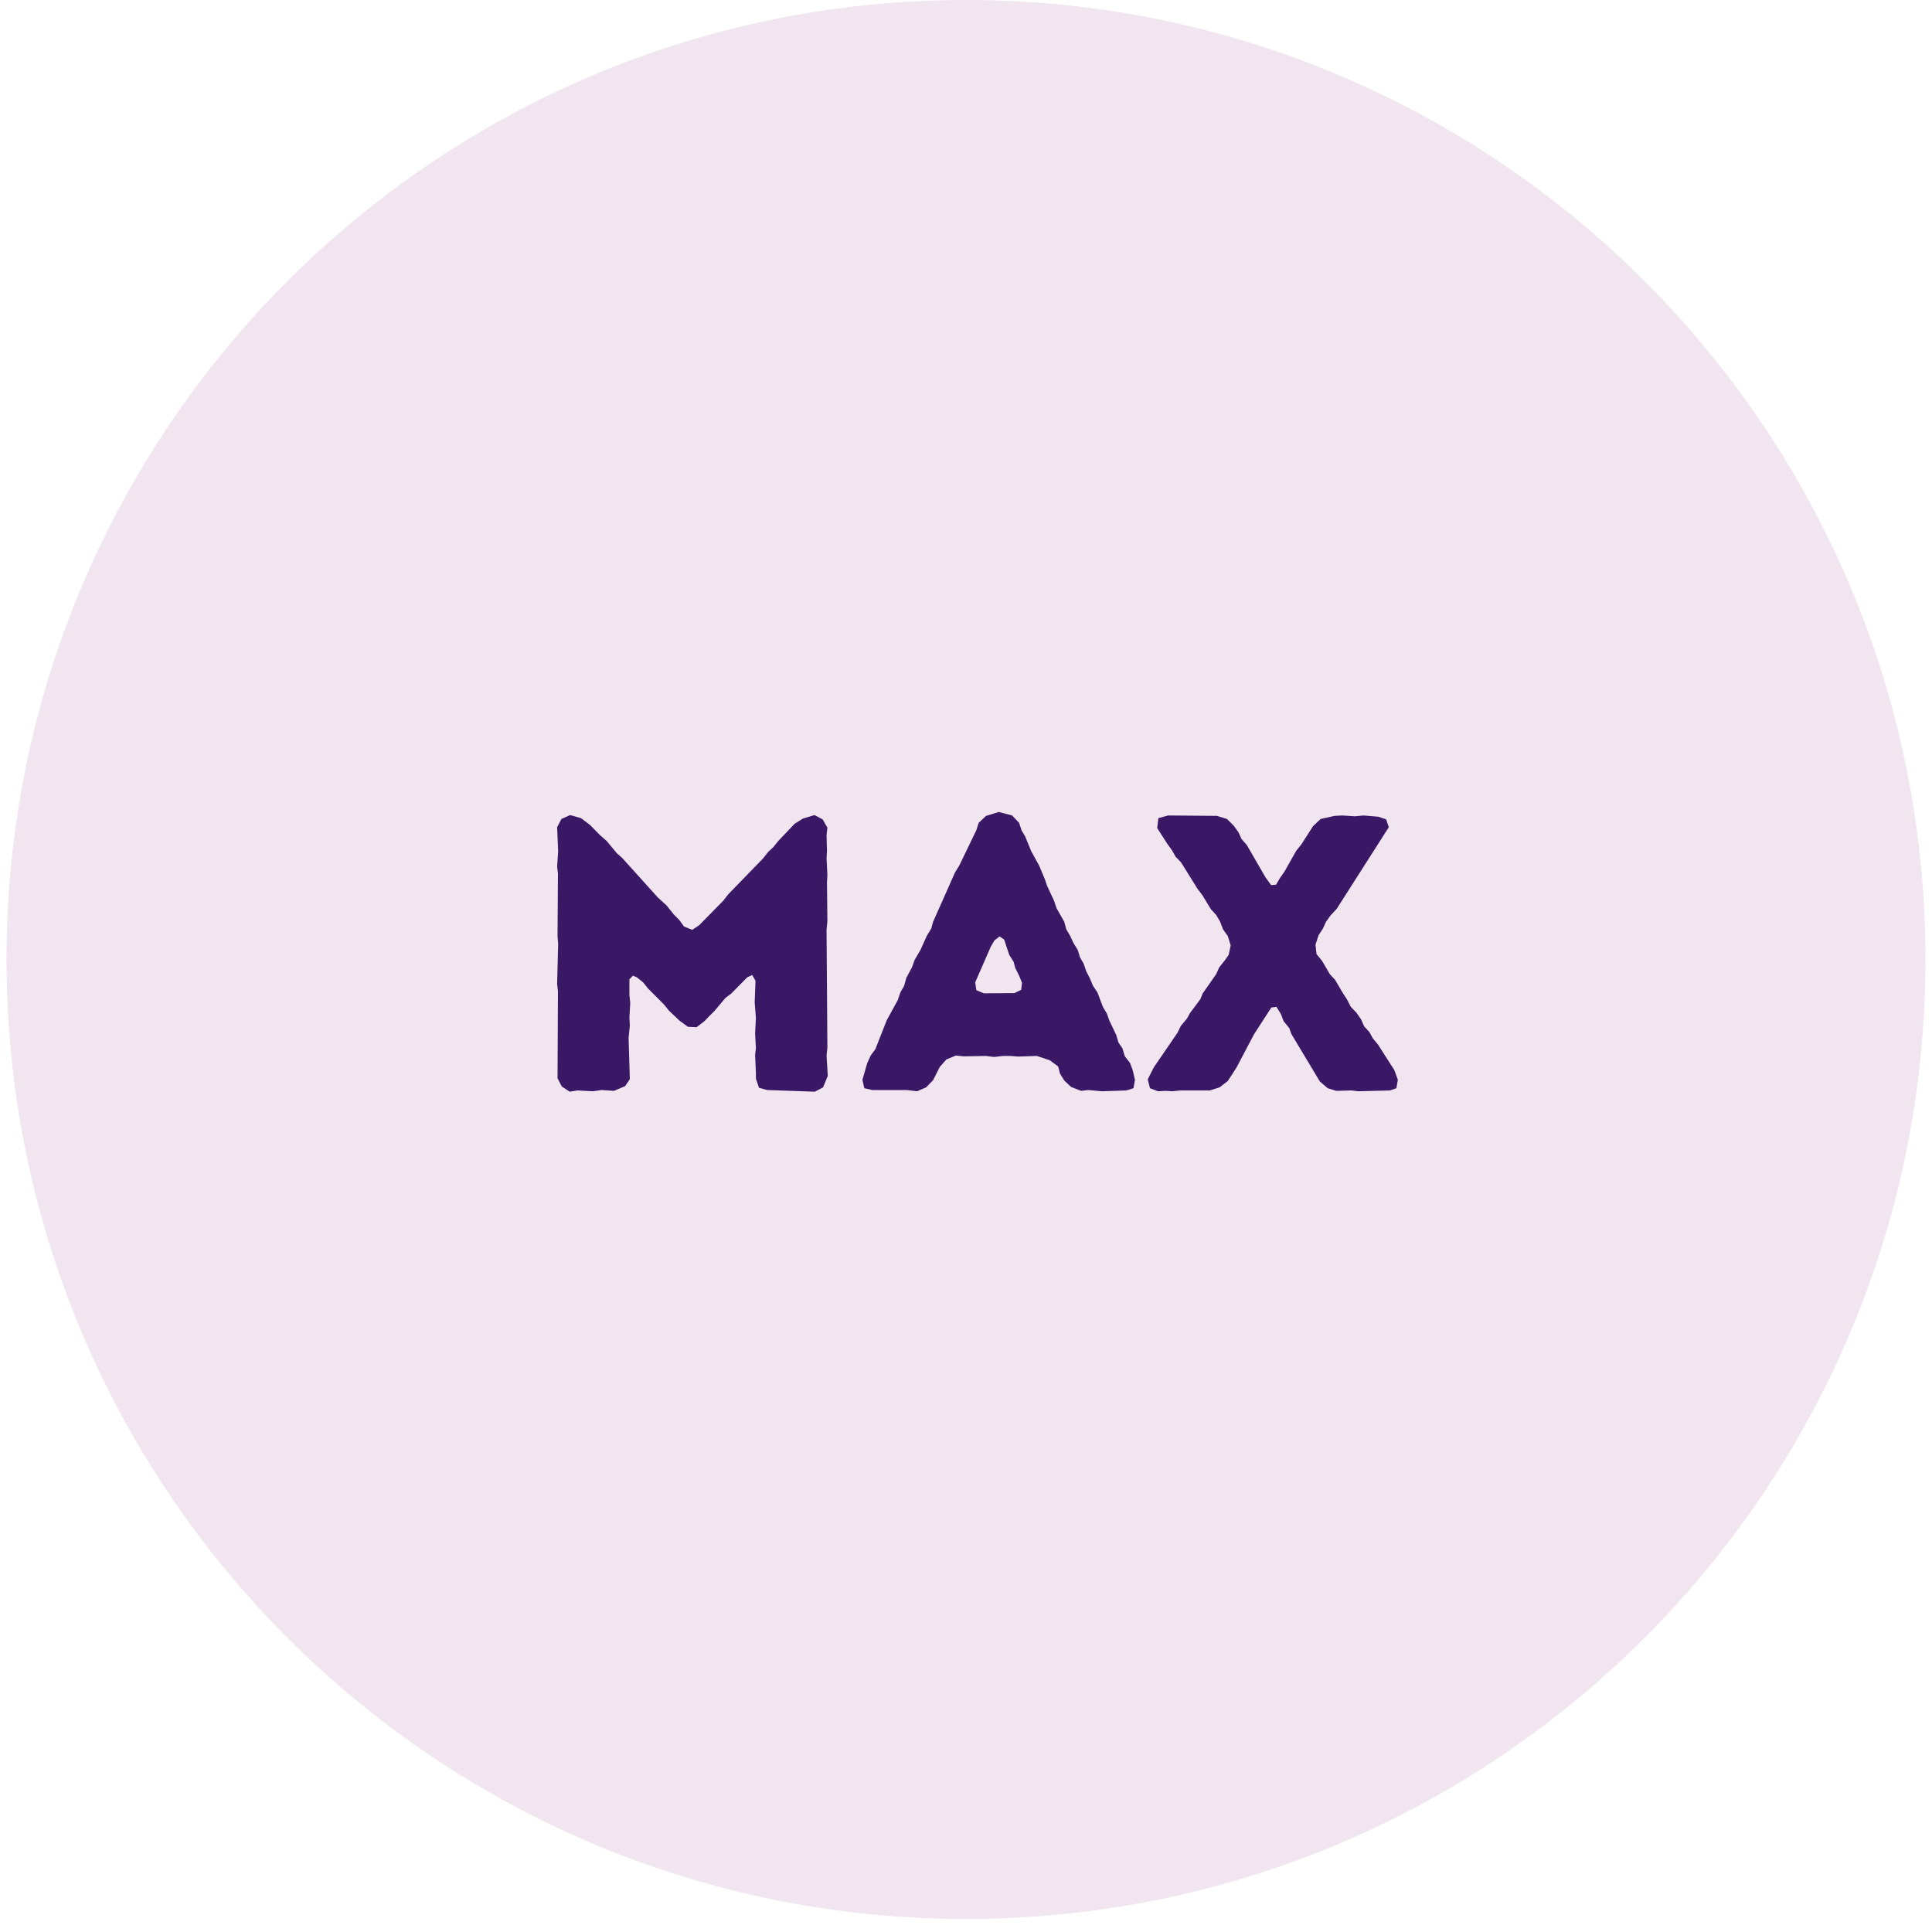 <svg xmlns="http://www.w3.org/2000/svg" xmlns:xlink="http://www.w3.org/1999/xlink" width="196" zoomAndPan="magnify" viewBox="0 0 147 147" height="196" preserveAspectRatio="xMidYMid meet" version="1.0"><defs><g/><clipPath id="19a06d17c5"><path d="M 0.496 0 L 146.504 0 L 146.504 146.008 L 0.496 146.008 Z M 0.496 0 " clip-rule="nonzero"/></clipPath><clipPath id="9071f96b7b"><path d="M 73.5 0 C 33.18 0 0.496 32.684 0.496 73.004 C 0.496 113.32 33.18 146.008 73.5 146.008 C 113.82 146.008 146.504 113.32 146.504 73.004 C 146.504 32.684 113.82 0 73.5 0 Z M 73.5 0 " clip-rule="nonzero"/></clipPath></defs><g clip-path="url(#19a06d17c5)"><g clip-path="url(#9071f96b7b)"><path fill="#f1e5f0" d="M 0.496 0 L 146.504 0 L 146.504 146.008 L 0.496 146.008 Z M 0.496 0 " fill-opacity="1" fill-rule="nonzero"/></g></g><g fill="#3b1866" fill-opacity="1"><g transform="translate(40.234, 82.969)"><g><path d="M 3.109 0.094 L 3.703 0 L 4.875 0.062 L 5.531 -0.031 L 6.484 0.031 L 7.328 -0.328 L 7.688 -0.859 L 7.594 -4 L 7.688 -4.938 L 7.656 -5.562 L 7.719 -6.641 L 7.656 -7.297 L 7.656 -8.453 L 7.922 -8.734 L 8.219 -8.609 L 8.703 -8.219 L 9.062 -7.766 L 10.281 -6.547 L 10.672 -6.062 L 11.484 -5.297 L 12.109 -4.844 L 12.766 -4.812 L 13.359 -5.266 L 13.781 -5.703 L 14.141 -6.062 L 14.969 -7.047 L 15.391 -7.359 L 16.625 -8.609 L 17 -8.781 L 17.25 -8.344 L 17.188 -6.703 L 17.281 -5.5 L 17.219 -4.328 L 17.281 -3.234 L 17.219 -2.688 L 17.281 -1.344 L 17.281 -0.891 L 17.516 -0.203 L 18.141 -0.031 L 21.766 0.094 L 22.391 -0.234 L 22.75 -1.109 L 22.656 -2.656 L 22.719 -3.266 L 22.656 -12.219 L 22.719 -12.891 L 22.688 -15.844 L 22.719 -16.406 L 22.656 -17.688 L 22.688 -18.203 L 22.656 -19.422 L 22.719 -20 L 22.359 -20.625 L 21.734 -20.953 L 20.859 -20.688 L 20.234 -20.297 L 18.984 -18.984 L 18.594 -18.5 L 18.234 -18.172 L 17.812 -17.641 L 15.188 -14.938 L 14.797 -14.438 L 12.969 -12.578 L 12.438 -12.219 L 11.812 -12.469 L 11.453 -12.969 L 11.031 -13.391 L 10.484 -14.078 L 9.828 -14.672 L 7.109 -17.688 L 6.703 -18.047 L 5.922 -18.984 L 5.438 -19.406 L 4.656 -20.203 L 3.969 -20.719 L 3.141 -20.953 L 2.484 -20.656 L 2.156 -20.031 L 2.234 -18.203 L 2.156 -17.031 L 2.219 -16.5 L 2.188 -11.719 L 2.234 -11.125 L 2.156 -8.094 L 2.219 -7.531 L 2.188 -0.922 L 2.516 -0.297 Z M 3.109 0.094 "/></g></g></g><g fill="#3b1866" fill-opacity="1"><g transform="translate(65.229, 82.969)"><g><path d="M 0.391 -0.812 L 0.531 -0.172 L 1.141 -0.031 L 3.766 -0.031 L 4.547 0.062 L 5.234 -0.234 L 5.766 -0.781 L 6.281 -1.797 L 6.781 -2.359 L 7.5 -2.656 L 8.094 -2.594 L 9.781 -2.625 L 10.406 -2.547 L 11.094 -2.625 L 11.625 -2.625 L 12.25 -2.578 L 13.656 -2.625 L 14.641 -2.297 L 15.281 -1.828 L 15.422 -1.281 L 15.75 -0.75 L 16.266 -0.266 L 17.031 0.031 L 17.578 -0.031 L 18.625 0.062 L 20.469 0 L 21.016 -0.172 L 21.125 -0.812 L 20.953 -1.547 L 20.75 -2.094 L 20.359 -2.594 L 20.172 -3.203 L 19.875 -3.641 L 19.703 -4.219 L 19.188 -5.297 L 18.984 -5.859 L 18.688 -6.359 L 18.266 -7.469 L 17.938 -7.953 L 17.688 -8.547 L 17.422 -9.062 L 17.219 -9.656 L 16.953 -10.109 L 16.766 -10.703 L 16.438 -11.234 L 16.203 -11.75 L 15.906 -12.25 L 15.75 -12.828 L 15.156 -13.875 L 14.969 -14.438 L 14.438 -15.578 L 14.281 -16.047 L 13.844 -17.094 L 13.234 -18.203 L 12.766 -19.344 L 12.5 -19.781 L 12.312 -20.359 L 11.781 -20.922 L 10.766 -21.188 L 9.797 -20.891 L 9.234 -20.359 L 9.062 -19.812 L 7.766 -17.125 L 7.438 -16.594 L 5.766 -12.828 L 5.625 -12.312 L 5.297 -11.781 L 4.812 -10.703 L 4.359 -9.922 L 4.156 -9.359 L 3.734 -8.578 L 3.562 -7.953 L 3.281 -7.469 L 3.078 -6.875 L 2.234 -5.328 L 1.375 -3.141 L 1.016 -2.656 L 0.75 -2.062 Z M 9.625 -7.391 L 9.062 -7.625 L 8.969 -8.219 L 10.156 -10.938 L 10.438 -11.422 L 10.828 -11.719 L 11.172 -11.484 L 11.562 -10.312 L 11.891 -9.797 L 12.016 -9.328 L 12.312 -8.734 L 12.531 -8.188 L 12.469 -7.656 L 11.953 -7.406 Z M 9.625 -7.391 "/></g></g></g><g fill="#3b1866" fill-opacity="1"><g transform="translate(86.936, 82.969)"><g><path d="M 0.391 -0.844 L 0.562 -0.172 L 1.172 0.062 L 1.766 0.031 L 2.266 0.062 L 2.875 0 L 5.109 0 L 5.859 -0.234 L 6.484 -0.719 L 7.141 -1.734 L 8.484 -4.281 L 9.797 -6.312 L 10.188 -6.359 L 10.516 -5.828 L 10.734 -5.266 L 11.156 -4.75 L 11.328 -4.281 L 13.484 -0.688 L 14.078 -0.172 L 14.734 0.031 L 15.906 0 L 16.406 0.062 L 18.828 0 L 19.312 -0.172 L 19.422 -0.812 L 19.156 -1.547 L 17.906 -3.5 L 17.516 -3.969 L 17.25 -4.453 L 16.859 -4.875 L 16.625 -5.406 L 16.266 -5.922 L 15.844 -6.359 L 15.547 -6.938 L 15.25 -7.391 L 14.641 -8.422 L 14.25 -8.844 L 13.656 -9.859 L 13.234 -10.375 L 13.156 -11.094 L 13.391 -11.812 L 13.719 -12.312 L 13.953 -12.828 L 14.312 -13.328 L 14.766 -13.812 L 18.734 -20.031 L 18.531 -20.625 L 17.938 -20.828 L 16.797 -20.922 L 16.172 -20.859 L 15.188 -20.922 L 14.609 -20.891 L 13.547 -20.656 L 12.969 -20.109 L 12.078 -18.719 L 11.688 -18.234 L 10.797 -16.656 L 10.438 -16.141 L 10.156 -15.656 L 9.781 -15.625 L 9.359 -16.203 L 7.922 -18.688 L 7.531 -19.125 L 7.297 -19.641 L 6.938 -20.141 L 6.422 -20.656 L 5.656 -20.891 L 1.938 -20.922 L 1.203 -20.719 L 1.109 -19.969 L 1.859 -18.797 L 2.219 -18.297 L 2.516 -17.781 L 2.922 -17.359 L 4.188 -15.328 L 4.547 -14.859 L 5.203 -13.781 L 5.594 -13.359 L 5.891 -12.859 L 6.125 -12.25 L 6.484 -11.75 L 6.703 -11.031 L 6.547 -10.312 L 6.25 -9.891 L 5.828 -9.359 L 5.594 -8.844 L 4.578 -7.391 L 4.391 -6.938 L 3.609 -5.891 L 3.375 -5.469 L 2.906 -4.906 L 2.656 -4.391 L 0.859 -1.766 Z M 0.391 -0.844 "/></g></g></g></svg>